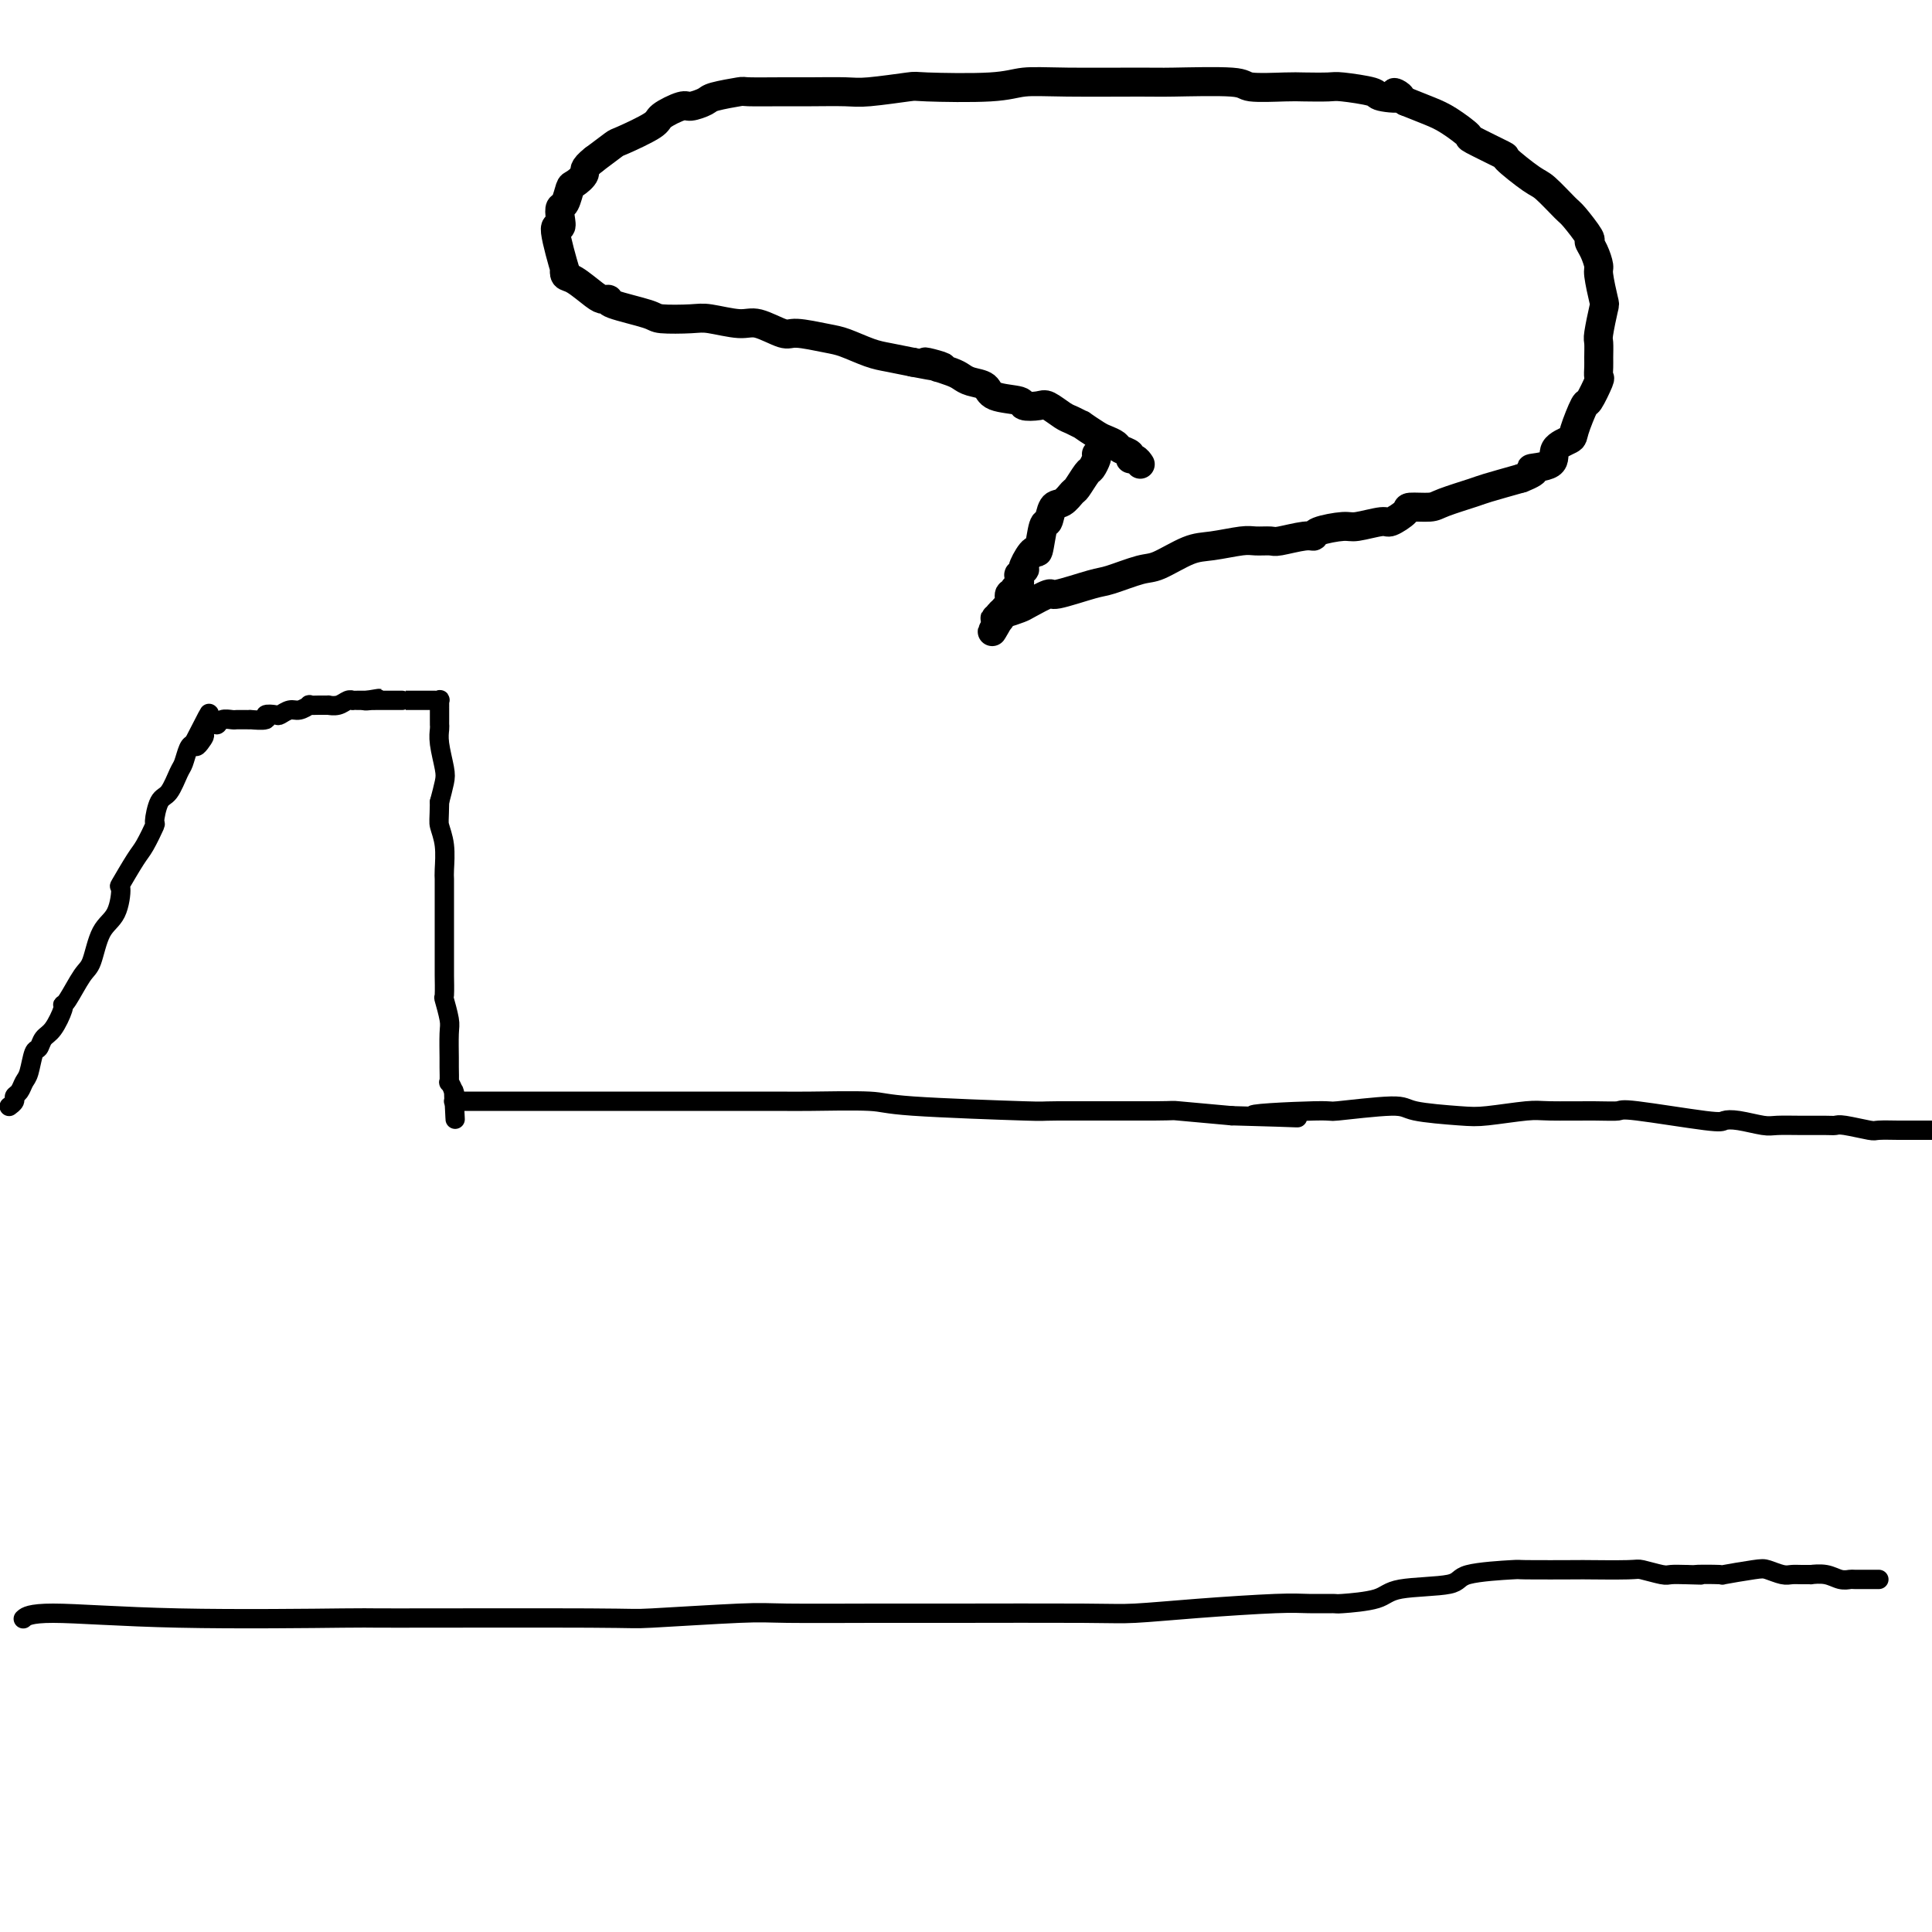 <svg viewBox='0 0 400 400' version='1.1' xmlns='http://www.w3.org/2000/svg' xmlns:xlink='http://www.w3.org/1999/xlink'><g fill='none' stroke='#000000' stroke-width='4' stroke-linecap='round' stroke-linejoin='round'><path d='M2,229c0.032,-0.023 0.064,-0.047 0,0c-0.064,0.047 -0.224,0.164 0,0c0.224,-0.164 0.834,-0.608 1,-1c0.166,-0.392 -0.110,-0.732 0,-1c0.110,-0.268 0.607,-0.462 1,-1c0.393,-0.538 0.682,-1.419 1,-2c0.318,-0.581 0.665,-0.863 1,-2c0.335,-1.137 0.658,-3.128 1,-4c0.342,-0.872 0.704,-0.626 1,-1c0.296,-0.374 0.525,-1.367 1,-2c0.475,-0.633 1.195,-0.905 2,-2c0.805,-1.095 1.696,-3.014 2,-4c0.304,-0.986 0.020,-1.041 0,-1c-0.020,0.041 0.225,0.176 1,-1c0.775,-1.176 2.079,-3.665 3,-5c0.921,-1.335 1.460,-1.516 2,-3c0.540,-1.484 1.083,-4.271 2,-6c0.917,-1.729 2.209,-2.400 3,-4c0.791,-1.600 1.081,-4.128 1,-5c-0.081,-0.872 -0.534,-0.086 0,-1c0.534,-0.914 2.054,-3.527 3,-5c0.946,-1.473 1.317,-1.806 2,-3c0.683,-1.194 1.678,-3.248 2,-4c0.322,-0.752 -0.030,-0.203 0,-1c0.030,-0.797 0.442,-2.942 1,-4c0.558,-1.058 1.263,-1.029 2,-2c0.737,-0.971 1.507,-2.941 2,-4c0.493,-1.059 0.710,-1.208 1,-2c0.290,-0.792 0.654,-2.226 1,-3c0.346,-0.774 0.673,-0.887 1,-1'/><path d='M40,154c6.046,-11.842 2.163,-3.948 1,-1c-1.163,2.948 0.396,0.949 1,0c0.604,-0.949 0.255,-0.846 0,-1c-0.255,-0.154 -0.415,-0.563 0,-1c0.415,-0.437 1.407,-0.902 2,-1c0.593,-0.098 0.789,0.170 1,0c0.211,-0.170 0.437,-0.778 1,-1c0.563,-0.222 1.462,-0.060 2,0c0.538,0.060 0.715,0.016 1,0c0.285,-0.016 0.677,-0.003 1,0c0.323,0.003 0.578,-0.003 1,0c0.422,0.003 1.010,0.015 1,0c-0.010,-0.015 -0.617,-0.055 0,0c0.617,0.055 2.459,0.207 3,0c0.541,-0.207 -0.217,-0.772 0,-1c0.217,-0.228 1.411,-0.117 2,0c0.589,0.117 0.573,0.242 1,0c0.427,-0.242 1.297,-0.849 2,-1c0.703,-0.151 1.240,0.156 2,0c0.760,-0.156 1.743,-0.774 2,-1c0.257,-0.226 -0.213,-0.060 0,0c0.213,0.060 1.107,0.012 2,0c0.893,-0.012 1.784,0.011 2,0c0.216,-0.011 -0.244,-0.055 0,0c0.244,0.055 1.192,0.211 2,0c0.808,-0.211 1.476,-0.789 2,-1c0.524,-0.211 0.903,-0.057 1,0c0.097,0.057 -0.089,0.015 0,0c0.089,-0.015 0.454,-0.004 1,0c0.546,0.004 1.273,0.002 2,0'/><path d='M76,145c4.888,-0.774 1.108,-0.207 0,0c-1.108,0.207 0.457,0.056 1,0c0.543,-0.056 0.066,-0.015 0,0c-0.066,0.015 0.279,0.004 1,0c0.721,-0.004 1.818,-0.001 2,0c0.182,0.001 -0.551,0.000 0,0c0.551,-0.000 2.385,-0.000 3,0c0.615,0.000 0.009,0.000 0,0c-0.009,-0.000 0.578,-0.000 1,0c0.422,0.000 0.677,0.000 1,0c0.323,-0.000 0.713,0.000 1,0c0.287,-0.000 0.469,-0.000 1,0c0.531,0.000 1.411,0.000 2,0c0.589,-0.000 0.889,-0.000 1,0c0.111,0.000 0.034,0.000 0,0c-0.034,-0.000 -0.023,-0.001 0,0c0.023,0.001 0.059,0.005 0,0c-0.059,-0.005 -0.212,-0.020 0,0c0.212,0.020 0.789,0.075 1,0c0.211,-0.075 0.057,-0.281 0,0c-0.057,0.281 -0.015,1.049 0,1c0.015,-0.049 0.004,-0.914 0,-1c-0.004,-0.086 -0.001,0.606 0,1c0.001,0.394 -0.001,0.491 0,1c0.001,0.509 0.004,1.431 0,2c-0.004,0.569 -0.014,0.784 0,1c0.014,0.216 0.054,0.434 0,1c-0.054,0.566 -0.200,1.482 0,3c0.200,1.518 0.746,3.640 1,5c0.254,1.360 0.215,1.960 0,3c-0.215,1.040 -0.608,2.520 -1,4'/><path d='M91,166c-0.061,3.904 -0.212,4.162 0,5c0.212,0.838 0.789,2.254 1,4c0.211,1.746 0.057,3.823 0,5c-0.057,1.177 -0.015,1.454 0,2c0.015,0.546 0.004,1.362 0,2c-0.004,0.638 -0.001,1.099 0,2c0.001,0.901 0.000,2.243 0,3c-0.000,0.757 -0.000,0.931 0,2c0.000,1.069 0.000,3.034 0,4c-0.000,0.966 -0.001,0.935 0,2c0.001,1.065 0.004,3.227 0,4c-0.004,0.773 -0.015,0.157 0,1c0.015,0.843 0.057,3.144 0,4c-0.057,0.856 -0.211,0.269 0,1c0.211,0.731 0.789,2.782 1,4c0.211,1.218 0.056,1.603 0,3c-0.056,1.397 -0.011,3.808 0,5c0.011,1.192 -0.011,1.167 0,2c0.011,0.833 0.056,2.523 0,3c-0.056,0.477 -0.211,-0.261 0,0c0.211,0.261 0.789,1.520 1,2c0.211,0.480 0.057,0.181 0,0c-0.057,-0.181 -0.015,-0.245 0,0c0.015,0.245 0.004,0.798 0,1c-0.004,0.202 -0.001,0.054 0,0c0.001,-0.054 0.000,-0.015 0,0c-0.000,0.015 -0.000,0.004 0,0c0.000,-0.004 0.000,-0.001 0,0c-0.000,0.001 -0.000,0.000 0,0c0.000,-0.000 0.000,-0.000 0,0'/><path d='M94,227c0.464,9.376 0.125,2.316 0,0c-0.125,-2.316 -0.034,0.111 0,1c0.034,0.889 0.013,0.238 0,0c-0.013,-0.238 -0.017,-0.064 0,0c0.017,0.064 0.055,0.017 0,0c-0.055,-0.017 -0.204,-0.005 0,0c0.204,0.005 0.761,0.001 1,0c0.239,-0.001 0.159,-0.000 0,0c-0.159,0.000 -0.396,0.000 0,0c0.396,-0.000 1.425,-0.000 2,0c0.575,0.000 0.695,0.000 2,0c1.305,-0.000 3.793,-0.000 5,0c1.207,0.000 1.133,-0.000 3,0c1.867,0.000 5.677,0.000 8,0c2.323,-0.000 3.161,-0.000 6,0c2.839,0.000 7.679,0.000 11,0c3.321,-0.000 5.125,-0.001 7,0c1.875,0.001 3.823,0.003 8,0c4.177,-0.003 10.584,-0.011 14,0c3.416,0.011 3.842,0.041 7,0c3.158,-0.041 9.048,-0.154 12,0c2.952,0.154 2.965,0.577 9,1c6.035,0.423 18.092,0.848 23,1c4.908,0.152 2.666,0.030 7,0c4.334,-0.030 15.244,0.030 20,0c4.756,-0.030 3.359,-0.152 5,0c1.641,0.152 6.321,0.576 11,1'/><path d='M255,231c25.348,0.685 8.217,0.397 5,0c-3.217,-0.397 7.479,-0.901 12,-1c4.521,-0.099 2.865,0.209 5,0c2.135,-0.209 8.060,-0.935 11,-1c2.940,-0.065 2.897,0.533 5,1c2.103,0.467 6.354,0.805 9,1c2.646,0.195 3.686,0.249 6,0c2.314,-0.249 5.900,-0.801 8,-1c2.100,-0.199 2.713,-0.046 5,0c2.287,0.046 6.247,-0.016 9,0c2.753,0.016 4.300,0.108 5,0c0.700,-0.108 0.555,-0.418 4,0c3.445,0.418 10.482,1.562 14,2c3.518,0.438 3.517,0.170 4,0c0.483,-0.170 1.449,-0.242 3,0c1.551,0.242 3.687,0.797 5,1c1.313,0.203 1.805,0.053 3,0c1.195,-0.053 3.095,-0.011 5,0c1.905,0.011 3.817,-0.011 5,0c1.183,0.011 1.637,0.056 2,0c0.363,-0.056 0.636,-0.211 2,0c1.364,0.211 3.820,0.789 5,1c1.180,0.211 1.084,0.057 2,0c0.916,-0.057 2.843,-0.015 4,0c1.157,0.015 1.542,0.004 2,0c0.458,-0.004 0.988,-0.001 2,0c1.012,0.001 2.506,0.001 4,0'/><path d='M5,335c-0.165,0.144 -0.330,0.287 0,0c0.330,-0.287 1.155,-1.005 6,-1c4.845,0.005 13.710,0.735 26,1c12.290,0.265 28.006,0.067 34,0c5.994,-0.067 2.265,-0.004 11,0c8.735,0.004 29.935,-0.052 40,0c10.065,0.052 8.995,0.210 13,0c4.005,-0.210 13.085,-0.789 18,-1c4.915,-0.211 5.666,-0.056 10,0c4.334,0.056 12.250,0.012 18,0c5.750,-0.012 9.335,0.007 17,0c7.665,-0.007 19.409,-0.040 26,0c6.591,0.040 8.030,0.154 11,0c2.970,-0.154 7.473,-0.577 13,-1c5.527,-0.423 12.079,-0.847 16,-1c3.921,-0.153 5.210,-0.034 7,0c1.790,0.034 4.081,-0.017 5,0c0.919,0.017 0.465,0.103 2,0c1.535,-0.103 5.058,-0.396 7,-1c1.942,-0.604 2.304,-1.521 5,-2c2.696,-0.479 7.726,-0.521 10,-1c2.274,-0.479 1.793,-1.396 4,-2c2.207,-0.604 7.103,-0.893 9,-1c1.897,-0.107 0.796,-0.030 3,0c2.204,0.030 7.715,0.012 10,0c2.285,-0.012 1.346,-0.017 3,0c1.654,0.017 5.902,0.057 8,0c2.098,-0.057 2.047,-0.211 3,0c0.953,0.211 2.910,0.788 4,1c1.090,0.212 1.311,0.061 2,0c0.689,-0.061 1.844,-0.030 3,0'/><path d='M349,326c5.712,0.159 1.991,0.056 2,0c0.009,-0.056 3.749,-0.064 5,0c1.251,0.064 0.012,0.199 1,0c0.988,-0.199 4.204,-0.733 6,-1c1.796,-0.267 2.174,-0.268 3,0c0.826,0.268 2.100,0.804 3,1c0.900,0.196 1.427,0.051 2,0c0.573,-0.051 1.192,-0.010 2,0c0.808,0.010 1.803,-0.011 2,0c0.197,0.011 -0.405,0.056 0,0c0.405,-0.056 1.818,-0.211 3,0c1.182,0.211 2.134,0.789 3,1c0.866,0.211 1.647,0.057 2,0c0.353,-0.057 0.277,-0.015 1,0c0.723,0.015 2.245,0.004 3,0c0.755,-0.004 0.742,-0.001 1,0c0.258,0.001 0.788,0.000 1,0c0.212,-0.000 0.106,-0.000 0,0'/></g>
<g fill='none' stroke='#000000' stroke-width='6' stroke-linecap='round' stroke-linejoin='round'><path d='M227,94c0.098,0.203 0.196,0.406 0,1c-0.196,0.594 -0.685,1.578 -1,2c-0.315,0.422 -0.455,0.282 -1,1c-0.545,0.718 -1.494,2.295 -2,3c-0.506,0.705 -0.569,0.537 -1,1c-0.431,0.463 -1.229,1.555 -2,2c-0.771,0.445 -1.515,0.242 -2,1c-0.485,0.758 -0.712,2.476 -1,3c-0.288,0.524 -0.638,-0.147 -1,1c-0.362,1.147 -0.737,4.110 -1,5c-0.263,0.890 -0.414,-0.293 -1,0c-0.586,0.293 -1.607,2.063 -2,3c-0.393,0.937 -0.158,1.040 0,1c0.158,-0.040 0.238,-0.222 0,0c-0.238,0.222 -0.795,0.847 -1,1c-0.205,0.153 -0.059,-0.167 0,0c0.059,0.167 0.031,0.819 0,1c-0.031,0.181 -0.065,-0.111 0,0c0.065,0.111 0.228,0.625 0,1c-0.228,0.375 -0.848,0.610 -1,1c-0.152,0.390 0.166,0.935 0,1c-0.166,0.065 -0.814,-0.351 -1,0c-0.186,0.351 0.089,1.467 0,2c-0.089,0.533 -0.542,0.483 -1,1c-0.458,0.517 -0.921,1.603 -1,2c-0.079,0.397 0.228,0.106 0,0c-0.228,-0.106 -0.989,-0.029 -1,0c-0.011,0.029 0.728,0.008 1,0c0.272,-0.008 0.078,-0.002 0,0c-0.078,0.002 -0.039,0.001 0,0'/><path d='M207,128c-3.090,5.324 -0.814,1.635 0,0c0.814,-1.635 0.166,-1.217 0,-1c-0.166,0.217 0.149,0.232 1,0c0.851,-0.232 2.238,-0.710 3,-1c0.762,-0.290 0.900,-0.391 2,-1c1.100,-0.609 3.162,-1.726 4,-2c0.838,-0.274 0.451,0.293 2,0c1.549,-0.293 5.033,-1.448 7,-2c1.967,-0.552 2.418,-0.501 4,-1c1.582,-0.499 4.297,-1.549 6,-2c1.703,-0.451 2.394,-0.303 4,-1c1.606,-0.697 4.125,-2.240 6,-3c1.875,-0.760 3.104,-0.739 5,-1c1.896,-0.261 4.458,-0.806 6,-1c1.542,-0.194 2.063,-0.037 3,0c0.937,0.037 2.289,-0.045 3,0c0.711,0.045 0.782,0.218 2,0c1.218,-0.218 3.583,-0.828 5,-1c1.417,-0.172 1.886,0.093 2,0c0.114,-0.093 -0.126,-0.545 1,-1c1.126,-0.455 3.620,-0.913 5,-1c1.380,-0.087 1.648,0.197 3,0c1.352,-0.197 3.787,-0.875 5,-1c1.213,-0.125 1.202,0.304 2,0c0.798,-0.304 2.403,-1.342 3,-2c0.597,-0.658 0.187,-0.935 1,-1c0.813,-0.065 2.851,0.082 4,0c1.149,-0.082 1.411,-0.393 3,-1c1.589,-0.607 4.505,-1.510 6,-2c1.495,-0.490 1.570,-0.569 3,-1c1.430,-0.431 4.215,-1.216 7,-2'/><path d='M315,99c4.700,-1.825 1.951,-1.889 2,-2c0.049,-0.111 2.896,-0.269 4,-1c1.104,-0.731 0.466,-2.034 1,-3c0.534,-0.966 2.242,-1.594 3,-2c0.758,-0.406 0.567,-0.590 1,-2c0.433,-1.410 1.489,-4.044 2,-5c0.511,-0.956 0.477,-0.233 1,-1c0.523,-0.767 1.605,-3.025 2,-4c0.395,-0.975 0.105,-0.667 0,-1c-0.105,-0.333 -0.025,-1.309 0,-2c0.025,-0.691 -0.006,-1.098 0,-2c0.006,-0.902 0.050,-2.298 0,-3c-0.050,-0.702 -0.195,-0.711 0,-2c0.195,-1.289 0.729,-3.857 1,-5c0.271,-1.143 0.278,-0.860 0,-2c-0.278,-1.140 -0.842,-3.703 -1,-5c-0.158,-1.297 0.091,-1.328 0,-2c-0.091,-0.672 -0.522,-1.984 -1,-3c-0.478,-1.016 -1.003,-1.736 -1,-2c0.003,-0.264 0.534,-0.070 0,-1c-0.534,-0.930 -2.134,-2.982 -3,-4c-0.866,-1.018 -0.996,-1.002 -2,-2c-1.004,-0.998 -2.880,-3.010 -4,-4c-1.120,-0.990 -1.484,-0.956 -3,-2c-1.516,-1.044 -4.184,-3.165 -5,-4c-0.816,-0.835 0.219,-0.384 -1,-1c-1.219,-0.616 -4.691,-2.301 -6,-3c-1.309,-0.699 -0.454,-0.414 -1,-1c-0.546,-0.586 -2.493,-2.042 -4,-3c-1.507,-0.958 -2.573,-1.416 -4,-2c-1.427,-0.584 -3.213,-1.292 -5,-2'/><path d='M291,21c-4.479,-3.023 -1.175,-1.581 -1,-1c0.175,0.581 -2.779,0.299 -4,0c-1.221,-0.299 -0.710,-0.616 -2,-1c-1.290,-0.384 -4.381,-0.834 -6,-1c-1.619,-0.166 -1.765,-0.048 -3,0c-1.235,0.048 -3.560,0.027 -5,0c-1.440,-0.027 -1.996,-0.060 -4,0c-2.004,0.060 -5.457,0.212 -7,0c-1.543,-0.212 -1.175,-0.790 -4,-1c-2.825,-0.210 -8.844,-0.053 -12,0c-3.156,0.053 -3.449,0.000 -7,0c-3.551,-0.000 -10.360,0.051 -15,0c-4.640,-0.051 -7.112,-0.206 -9,0c-1.888,0.206 -3.191,0.773 -7,1c-3.809,0.227 -10.125,0.113 -13,0c-2.875,-0.113 -2.309,-0.227 -4,0c-1.691,0.227 -5.638,0.793 -8,1c-2.362,0.207 -3.140,0.055 -5,0c-1.860,-0.055 -4.803,-0.012 -7,0c-2.197,0.012 -3.647,-0.008 -6,0c-2.353,0.008 -5.607,0.045 -7,0c-1.393,-0.045 -0.923,-0.171 -2,0c-1.077,0.171 -3.701,0.641 -5,1c-1.299,0.359 -1.274,0.609 -2,1c-0.726,0.391 -2.202,0.925 -3,1c-0.798,0.075 -0.919,-0.308 -2,0c-1.081,0.308 -3.124,1.306 -4,2c-0.876,0.694 -0.585,1.083 -2,2c-1.415,0.917 -4.535,2.362 -6,3c-1.465,0.638 -1.276,0.468 -2,1c-0.724,0.532 -2.362,1.766 -4,3'/><path d='M123,33c-2.510,1.954 -1.787,2.340 -2,3c-0.213,0.660 -1.364,1.594 -2,2c-0.636,0.406 -0.757,0.286 -1,1c-0.243,0.714 -0.607,2.264 -1,3c-0.393,0.736 -0.816,0.658 -1,1c-0.184,0.342 -0.130,1.102 0,2c0.130,0.898 0.335,1.932 0,2c-0.335,0.068 -1.210,-0.832 -1,1c0.210,1.832 1.506,6.396 2,8c0.494,1.604 0.188,0.248 0,0c-0.188,-0.248 -0.256,0.613 0,1c0.256,0.387 0.836,0.302 2,1c1.164,0.698 2.911,2.180 4,3c1.089,0.820 1.520,0.980 2,1c0.480,0.020 1.010,-0.099 1,0c-0.010,0.099 -0.561,0.418 1,1c1.561,0.582 5.233,1.428 7,2c1.767,0.572 1.629,0.869 3,1c1.371,0.131 4.251,0.095 6,0c1.749,-0.095 2.366,-0.251 4,0c1.634,0.251 4.286,0.908 6,1c1.714,0.092 2.491,-0.380 4,0c1.509,0.380 3.751,1.611 5,2c1.249,0.389 1.505,-0.065 3,0c1.495,0.065 4.229,0.647 6,1c1.771,0.353 2.578,0.476 4,1c1.422,0.524 3.460,1.449 5,2c1.540,0.551 2.583,0.729 4,1c1.417,0.271 3.209,0.636 5,1'/><path d='M189,75c10.757,2.102 4.650,0.356 3,0c-1.650,-0.356 1.156,0.678 2,1c0.844,0.322 -0.275,-0.070 0,0c0.275,0.070 1.943,0.600 3,1c1.057,0.400 1.503,0.670 2,1c0.497,0.330 1.045,0.719 2,1c0.955,0.281 2.319,0.454 3,1c0.681,0.546 0.681,1.465 2,2c1.319,0.535 3.957,0.686 5,1c1.043,0.314 0.491,0.791 1,1c0.509,0.209 2.078,0.151 3,0c0.922,-0.151 1.197,-0.396 2,0c0.803,0.396 2.134,1.433 3,2c0.866,0.567 1.267,0.663 2,1c0.733,0.337 1.797,0.916 2,1c0.203,0.084 -0.455,-0.328 0,0c0.455,0.328 2.025,1.397 3,2c0.975,0.603 1.357,0.740 2,1c0.643,0.260 1.548,0.643 2,1c0.452,0.357 0.450,0.688 1,1c0.550,0.312 1.650,0.606 2,1c0.350,0.394 -0.051,0.889 0,1c0.051,0.111 0.552,-0.162 1,0c0.448,0.162 0.842,0.761 1,1c0.158,0.239 0.079,0.120 0,0'/></g>
</svg>